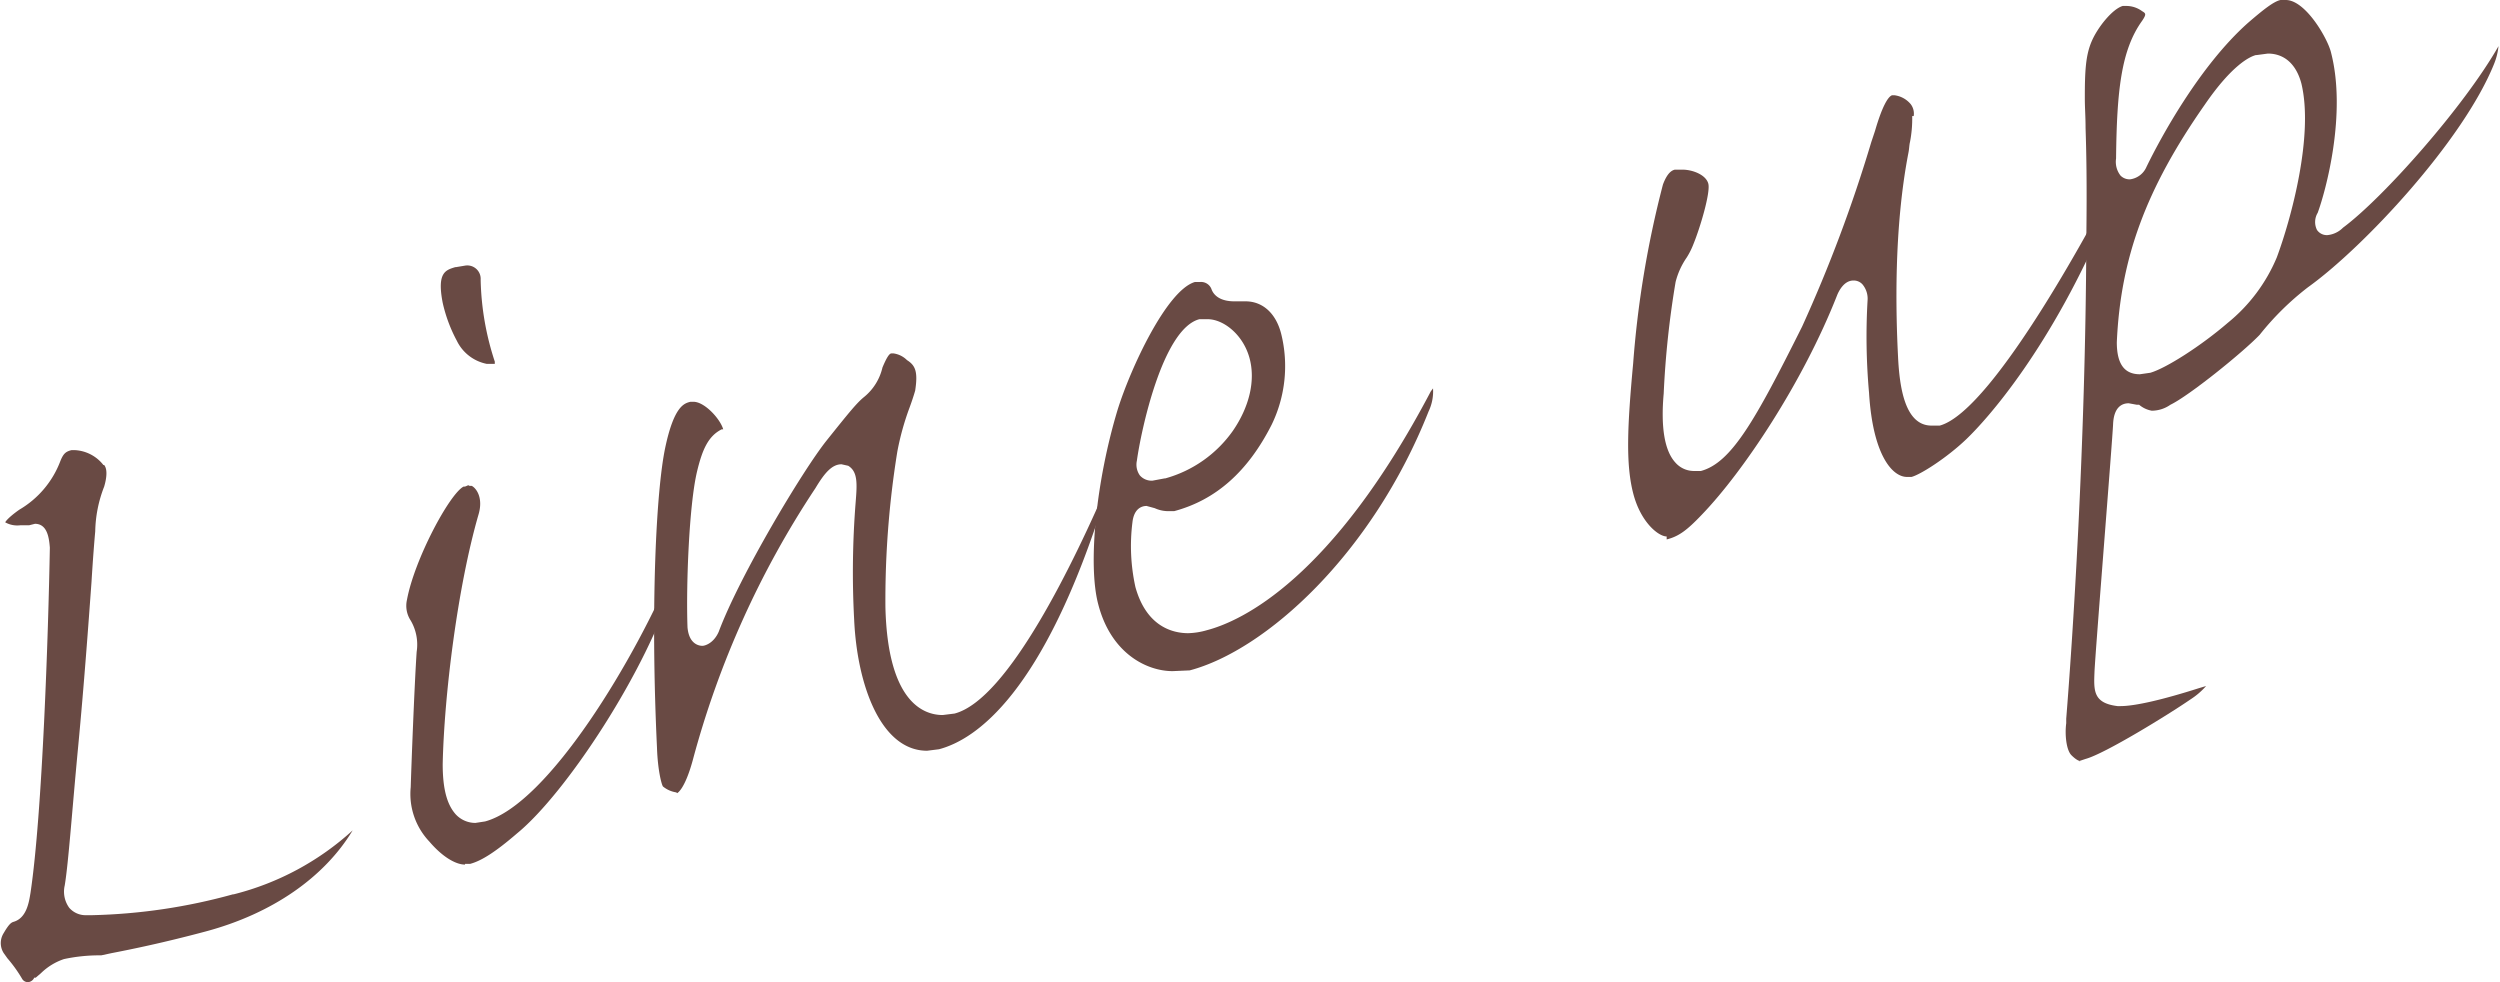 <svg xmlns="http://www.w3.org/2000/svg" width="336" height="132" viewBox="0 0 336 132"><defs><style>.cls-1{fill:#694a44;}</style></defs><title>title-lineup</title><g id="レイヤー_2" data-name="レイヤー 2"><g id="レイヤー_1-2" data-name="レイヤー 1"><path class="cls-1" d="M3.8,132a.9.9,0,0,1-.8-.4,18.6,18.6,0,0,0-2-2.8l-.5-.7h0a2.5,2.5,0,0,1,0-2.7c.7-1.2,1-1.4,1.3-1.5,1.8-.5,2.1-2.7,2.3-3.9C5.7,109.3,6.5,85,6.7,73.6h0c-.1-1.2-.3-3.2-2-3.2l-.8.2H2.7a3.3,3.3,0,0,1-2-.4s.2-.5,1.9-1.7a12.8,12.8,0,0,0,5.5-6.5c.4-1,.7-1.3,1.5-1.5h.5a5.2,5.2,0,0,1,3.8,2h.1c.5.6.3,1.9,0,2.9a17.3,17.3,0,0,0-1.2,6c-.1,1.1-.3,3.5-.5,6.8-.4,5.5-1,13.8-1.8,22.2S9.2,116,8.7,119a3.7,3.7,0,0,0,.6,3,2.9,2.9,0,0,0,2.3,1h.8a77.2,77.2,0,0,0,18.9-2.8h.1a37.2,37.2,0,0,0,16-8.6c-3.8,6.3-10.8,11.2-19.8,13.6-5.6,1.5-10,2.4-12.6,2.9l-1.4.3h-.5a22.7,22.7,0,0,0-4.5.5,8.1,8.1,0,0,0-3.1,1.9l-.7.6H4.6A1,1,0,0,1,3.8,132Z"/><path class="cls-1" d="M62.5,116.2c-1.3,0-3.1-1.1-4.8-3.1a9.3,9.3,0,0,1-2.5-7.3c.1-3.2.5-13.8.8-18.2a6.4,6.4,0,0,0-.8-4.2,3.6,3.6,0,0,1-.5-2.8c1-5.4,5.7-14.2,7.6-15.2h.1c.3,0,.5-.3.7-.1h.3c.6.3,1.6,1.6.9,3.9-2.8,9.7-4.6,24.2-4.8,33.5,0,3.4.6,5.5,1.8,6.8a3.6,3.6,0,0,0,2.6,1.1l1.3-.2c8.5-2.3,20.3-22,25.5-34.6l.3-.4a5.8,5.8,0,0,1-.5,3C87,90,76.1,106.6,69.5,112c-2.9,2.5-4.8,3.7-6.3,4.1h-.7Zm3.8-67.3h-.9a5.7,5.7,0,0,1-4-3.1,19.9,19.9,0,0,1-1.9-5.1c-.8-4.1.4-4.4,1.7-4.8h.1l1.2-.2a1.8,1.8,0,0,1,2.1,1.9,37.4,37.4,0,0,0,1.9,11v.3Z"/><path class="cls-1" d="M90.9,106.5a3.7,3.7,0,0,1-1.8-.8c-.2-.3-.7-2.2-.8-5.2-.9-19-.1-34.6,1.1-40.3S92,54.2,92.8,54h.4c1.5,0,3.6,2.3,4,3.7H97c-1.8.9-2.6,2.7-3.3,5.6-1.1,4.5-1.5,15.5-1.3,21,.2,2.4,1.7,2.5,2,2.5s1.5-.3,2.2-1.9c2.8-7.5,11.3-21.7,14.5-25.7s4.1-5.1,5.1-5.9a7.2,7.2,0,0,0,2.4-3.9c.5-1.2.9-1.9,1.2-1.9h.3a3.2,3.2,0,0,1,1.8.9c1.1.7,1.5,1.5,1.1,4.1-.2.7-.5,1.6-.8,2.4a35.9,35.9,0,0,0-1.6,5.8A125.1,125.1,0,0,0,119,81.6c.3,12.6,5,14.5,7.7,14.5l1.6-.2c7.2-1.9,16.1-20.4,20.9-31.6a8.5,8.5,0,0,1-.6,2.3c-8.3,26.7-17.5,32.8-22.4,34.1l-1.6.2c-6.2,0-9.4-8.8-9.8-17.6a119.3,119.3,0,0,1,.2-15.8c.2-2.5.3-4.1-1-4.9l-.9-.2c-1.3,0-2.3,1.2-3.5,3.2a123.9,123.9,0,0,0-16.5,36.6c-1.1,4-2.1,4.4-2.1,4.4Z"/><path class="cls-1" d="M157.6,90.2c-3.5,0-8.3-2.4-10-9h0c-1.4-5.3-.3-16.5,2.6-26.1,1.7-5.5,6.6-16.1,10.4-17.2h.7a1.5,1.5,0,0,1,1.5.9c.3.9,1.2,1.7,3.1,1.7h1.5c2.3,0,4.1,1.6,4.8,4.4a18,18,0,0,1-1.3,12.2c-3.2,6.3-7.5,10.1-13.1,11.6h-.8a4.4,4.4,0,0,1-1.8-.4l-1.1-.3c-.7,0-1.7.4-1.9,2.2a25.6,25.6,0,0,0,.4,8.7c1.5,5.4,5.1,6.2,7.1,6.2a9.8,9.8,0,0,0,2.5-.4c4.6-1.2,16.8-6.8,30.1-32.1l.3-.4a6.3,6.3,0,0,1-.6,3.1c-7.6,19.2-21.9,32.1-32.1,34.8Zm4.7-47.3h-1.1c-5,1.3-7.9,15.3-8.4,19a2.5,2.5,0,0,0,.4,2,2.1,2.1,0,0,0,1.7.7h0l1.6-.3h.1a16.5,16.5,0,0,0,9.1-6.4c2.2-3.2,3.1-6.8,2.2-9.9S164.4,42.9,162.3,42.9Z"/><path class="cls-1" d="M224,72.1c-1.1,0-3.5-1.9-4.5-5.8s-.8-8.9,0-17.5a135,135,0,0,1,4-24c.6-1.6,1.2-1.9,1.6-2h1c1.4,0,3.2.7,3.5,1.9s-1.1,5.9-2,8.1a10.2,10.2,0,0,1-.9,1.8,10.1,10.1,0,0,0-1.5,3.3,123.4,123.4,0,0,0-1.6,15c-.4,4.5.1,7.7,1.6,9.3a3.3,3.3,0,0,0,2.5,1.1h.9c4.1-1.1,7.3-6.8,13.6-19.4a193.1,193.1,0,0,0,9.3-24.8l.5-1.5c.9-3.1,1.7-4.6,2.3-4.8h.3a3.4,3.4,0,0,1,2.2,1.2,2.1,2.1,0,0,1,.4,1.6h-.2a16.4,16.4,0,0,1-.3,3.5c-.1.4-.1.9-.2,1.4-2,10.3-1.7,21.6-1.4,27.5.2,4,.9,9.2,4.5,9.2h1.1c7.4-2,21.7-29.3,23.3-32.4h.1a6.3,6.3,0,0,1-.7,3.6c-7.7,18.5-16.5,28.1-19.1,30.6s-6.2,4.8-7.4,5.1h-.6c-2,0-4.6-3-5.1-11.3a84.5,84.5,0,0,1-.2-12.4h0a3,3,0,0,0-.7-2.2,1.6,1.6,0,0,0-1.2-.5c-1.3,0-2,1.5-2.2,2-4.6,11.7-12.6,23.7-18.2,29.5-2,2.1-3.1,2.9-4.7,3.3Z"/><path class="cls-1" d="M279.7,102.3c-.2,0-.6-.1-1.3-.8s-.9-2.8-.7-4.3v-.6c.8-10,2.6-36.2,2.7-64.4.1-7.7,0-11.9-.1-15,0-1.5-.1-2.7-.1-4,0-3.6.1-5.7.9-7.6s2.8-4.4,4.2-4.8h.5a3.6,3.6,0,0,1,2.1.7c.5.3.6.4,0,1.3-2.8,3.9-3.4,9.3-3.5,18.5a3,3,0,0,0,.6,2.3,1.7,1.7,0,0,0,1.3.5h0a2.8,2.8,0,0,0,2.2-1.7c1.9-3.9,7.1-13.5,13.6-19.3,2.2-1.9,3.5-2.9,4.4-3.1h.7c2.7,0,5.7,5.3,6.1,7.1,2.1,8.2-.7,18.5-1.8,21.5a2.4,2.4,0,0,0-.1,2.3,1.6,1.6,0,0,0,1.4.7,3.4,3.4,0,0,0,2.1-1c5.4-4,16.3-16.3,20.9-24.4a8.7,8.7,0,0,1-.6,2.4c-4.2,10.4-17.6,24.7-25,30a37.4,37.4,0,0,0-6.5,6.4c-2.3,2.4-9.5,8.2-12,9.4a4.4,4.4,0,0,1-2.5.8h0a3.6,3.6,0,0,1-1.7-.8h-.3l-1.1-.2c-.9,0-2,.5-2.1,2.8s-2.4,30.8-2.5,33.3-.2,4.2,3.1,4.6h.4c2,0,5.8-.9,10.5-2.4l1-.3a9.9,9.9,0,0,1-2.1,1.8c-2.9,2-11.5,7.3-14.1,8l-.9.3ZM304.8,7.2l-1.5.2h-.1c-.8.2-3.2,1.3-6.9,6.7C288.4,25.4,285,34.7,284.5,46c0,2.9,1,4.3,3.1,4.3h0l1.4-.2c2.1-.6,6.8-3.6,10.4-6.7a22.5,22.5,0,0,0,6.6-8.8c1.9-5.1,5-16.4,3.3-23.4C308.6,8.6,307,7.2,304.8,7.2Z"/></g></g></svg>